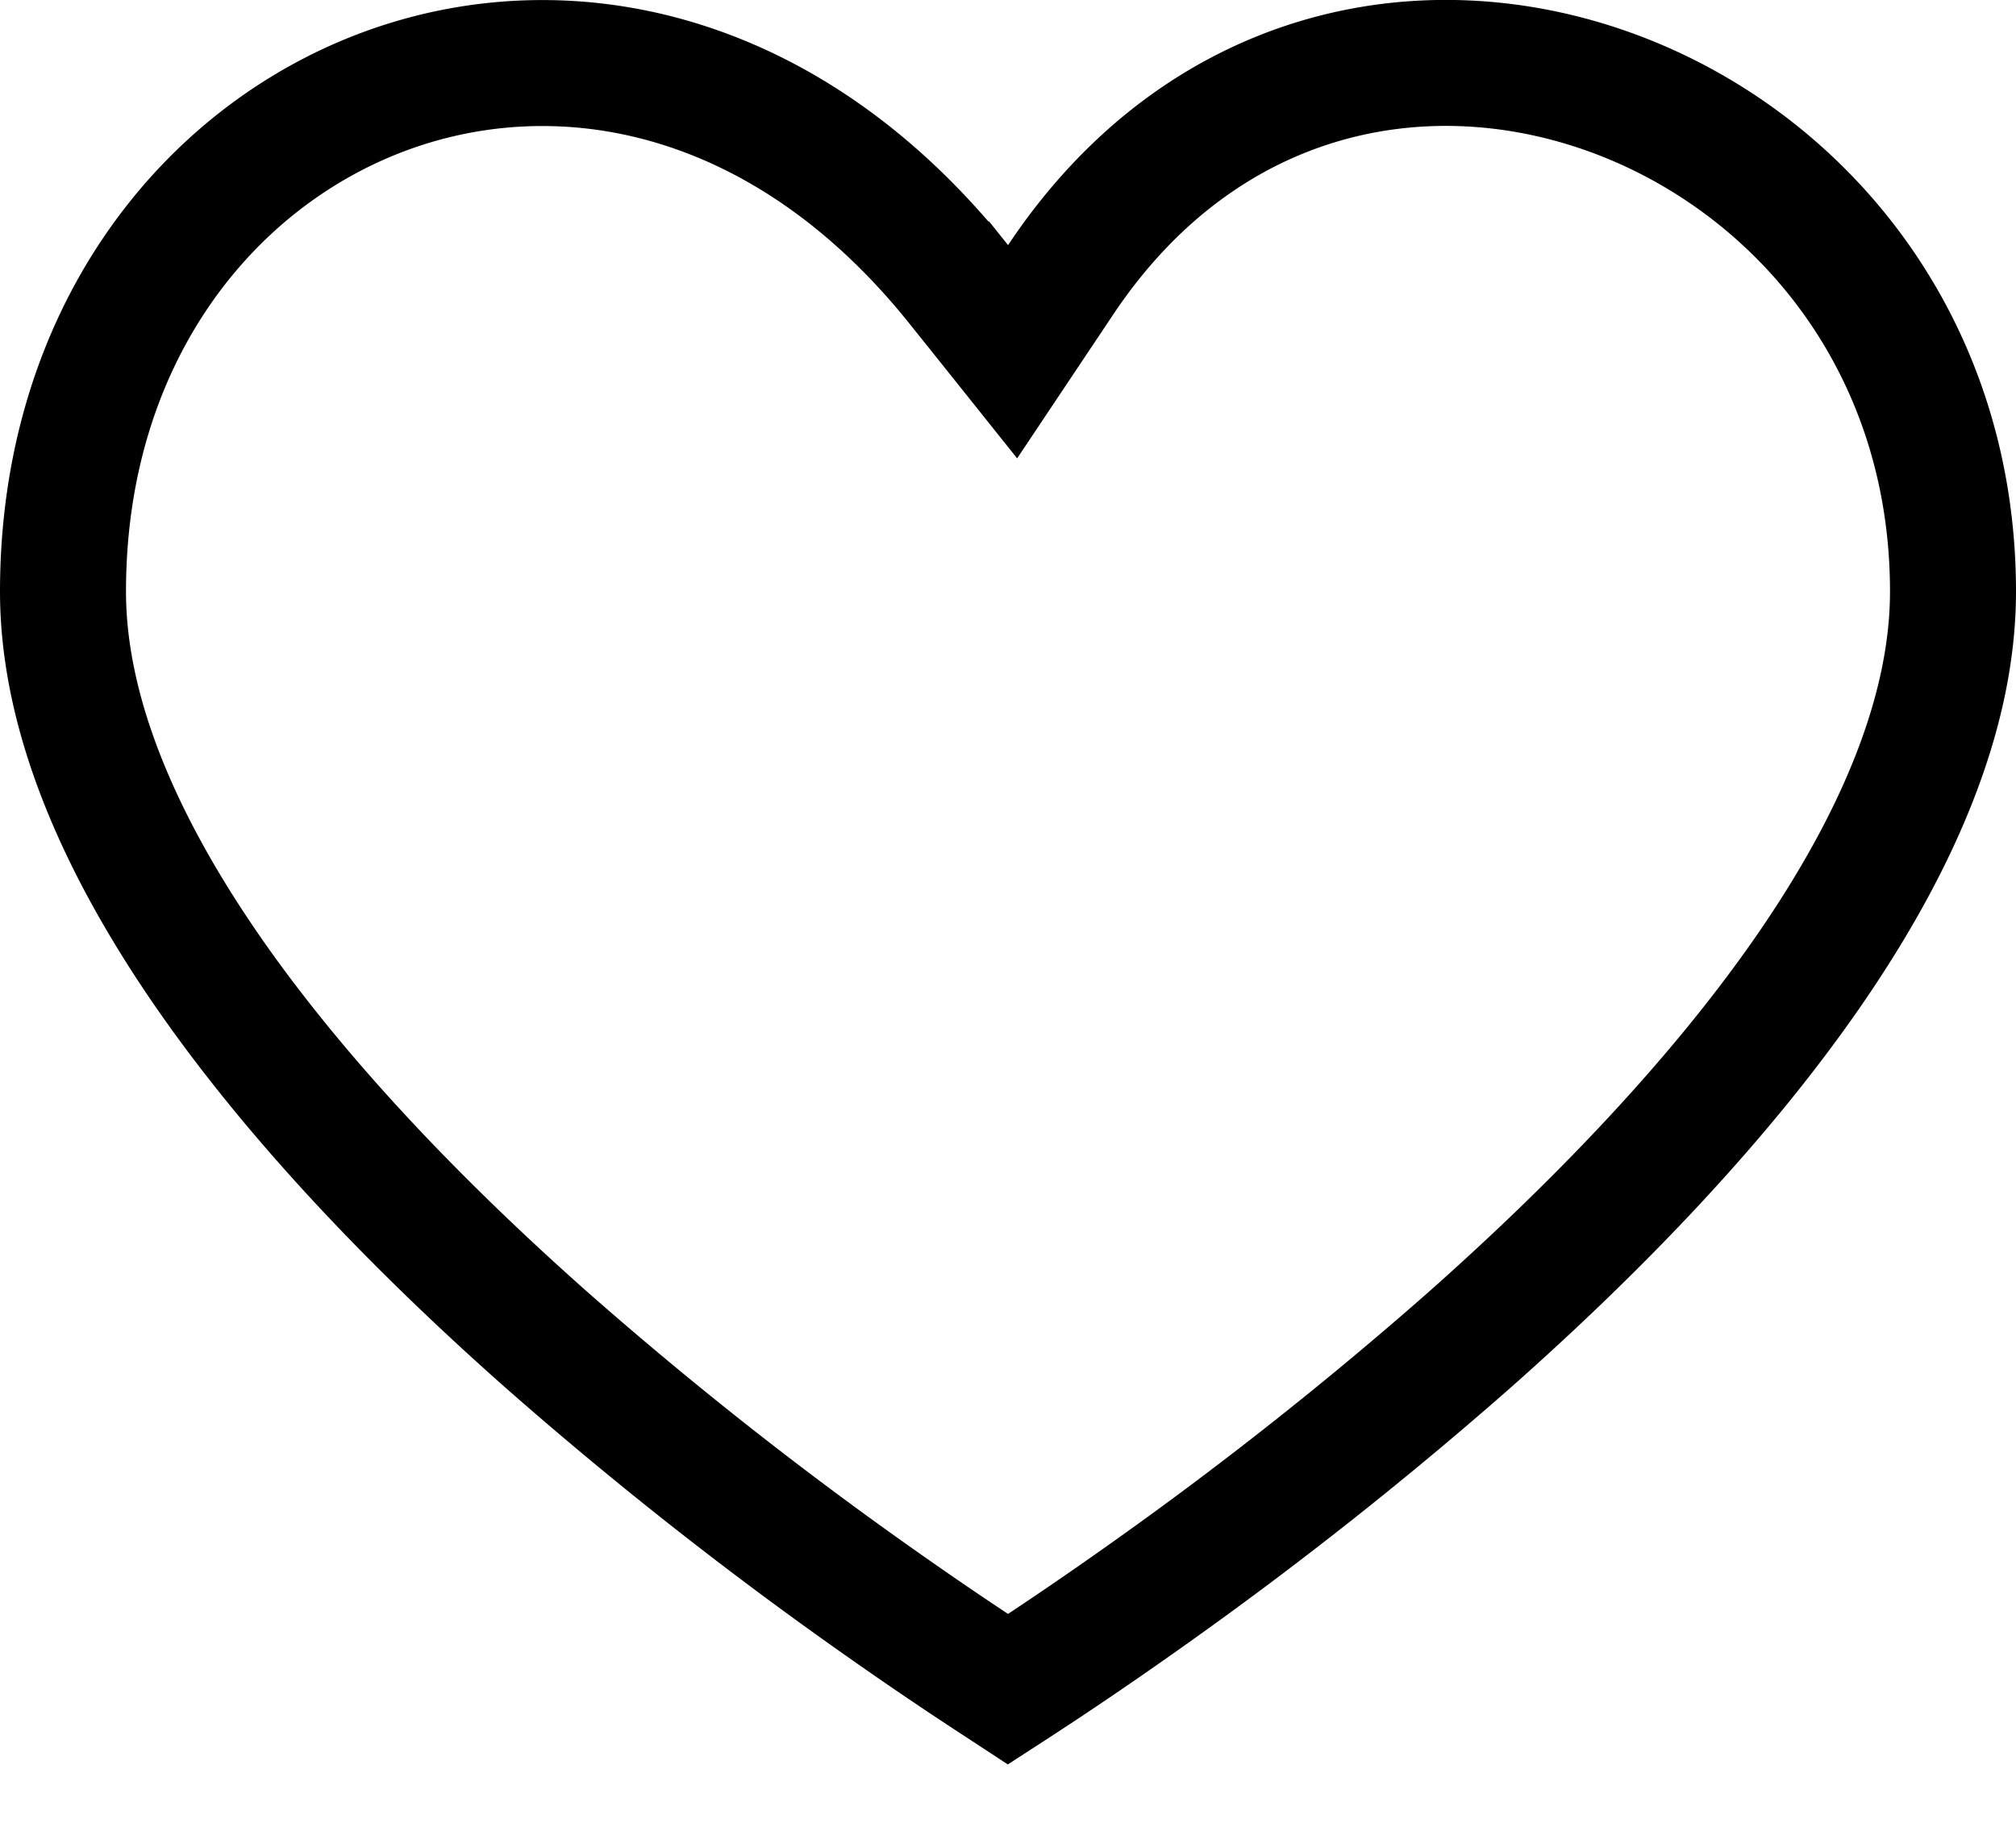 <svg width="32" height="29" fill="none" xmlns="http://www.w3.org/2000/svg">
    <path d="m15.22 4.516.853 1.068.76-1.138c2.221-3.333 5.722-4.057 8.705-2.99C28.544 2.533 31 5.426 31 9.392c0 1.918-.875 3.983-2.321 6.065-1.438 2.07-3.374 4.06-5.342 5.805a62.185 62.185 0 0 1-5.412 4.256 60.342 60.342 0 0 1-1.925 1.3l-.142-.093a60.209 60.209 0 0 1-1.783-1.207 62.182 62.182 0 0 1-5.411-4.256c-1.969-1.745-3.905-3.736-5.343-5.805C1.875 13.374 1 11.31 1 9.391 1 5.375 3.255 2.51 6.098 1.453c2.82-1.048 6.373-.372 9.121 3.063z" stroke="#000" stroke-width="2"/>
</svg>
